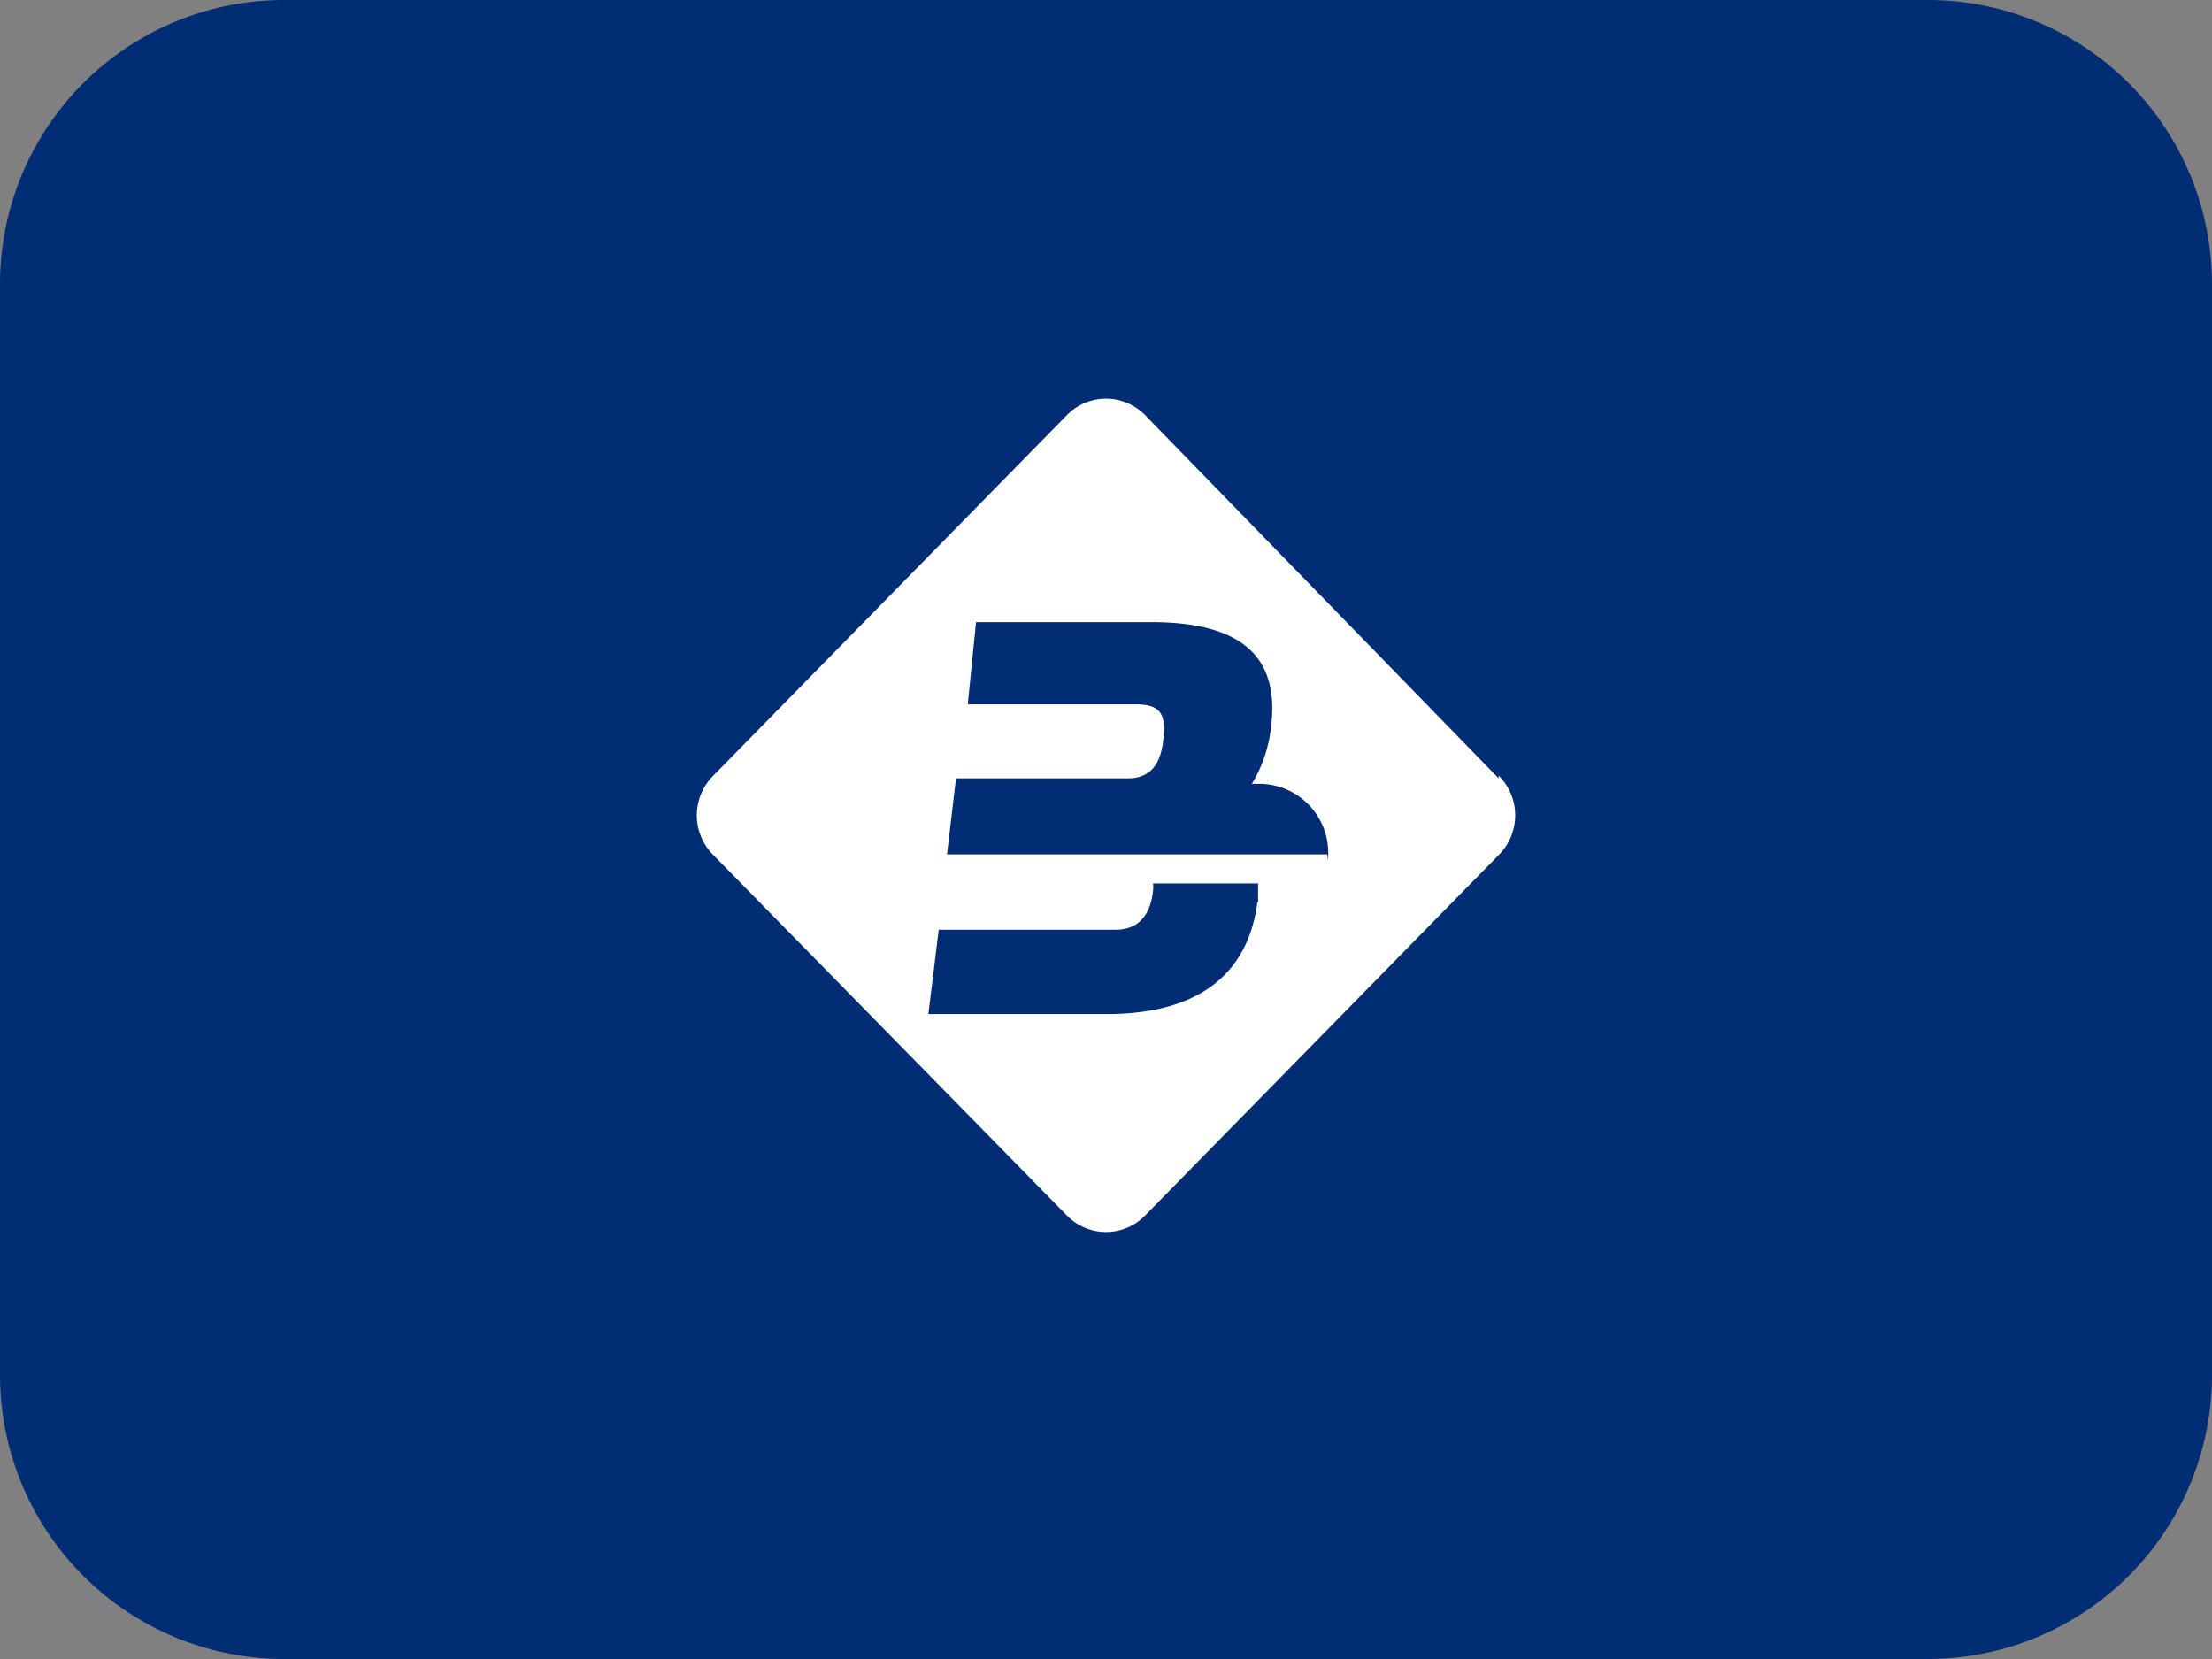 <svg id="Layer_1" data-name="Layer 1" xmlns="http://www.w3.org/2000/svg" viewBox="0 0 32 24"><rect x="0" y="0" width="32" height="24" fill="#808080" stroke="none"/><defs><style>.cls-1{fill:#002d73;}.cls-2{fill:#fff;}</style></defs><path class="cls-1" d="M27.9,0H4.1A4.11,4.11,0,0,0,0,4.13V19.87A4.11,4.11,0,0,0,4.1,24H27.9A4.11,4.11,0,0,0,32,19.87V4.13A4.11,4.11,0,0,0,27.9,0Z" transform="translate(0 0)"/><path class="cls-2" d="M21.68,11.26,16.56,6a.79.79,0,0,0-1.12,0l-5.12,5.22a.81.81,0,0,0,0,1.15l5.12,5.22a.79.79,0,0,0,1.12,0l5.12-5.22a.81.81,0,0,0,0-1.15m-3.49,1.83c-.14,1.09-.91,1.62-2.18,1.62H13.43l.15-1.22h2.56c.32,0,.5-.2.54-.56a.41.41,0,0,0,0-.11h1.52c0,.09,0,.17,0,.27m1-.69h-5.5l.13-1.1h2.49c.36,0,.48-.26.51-.57s0-.5-.39-.5H14L14.12,9h2.54c1.45,0,1.83.63,1.73,1.49a2,2,0,0,1-.28.85h.15a1,1,0,0,1,.95,1.1" transform="translate(0 0)"/></svg>